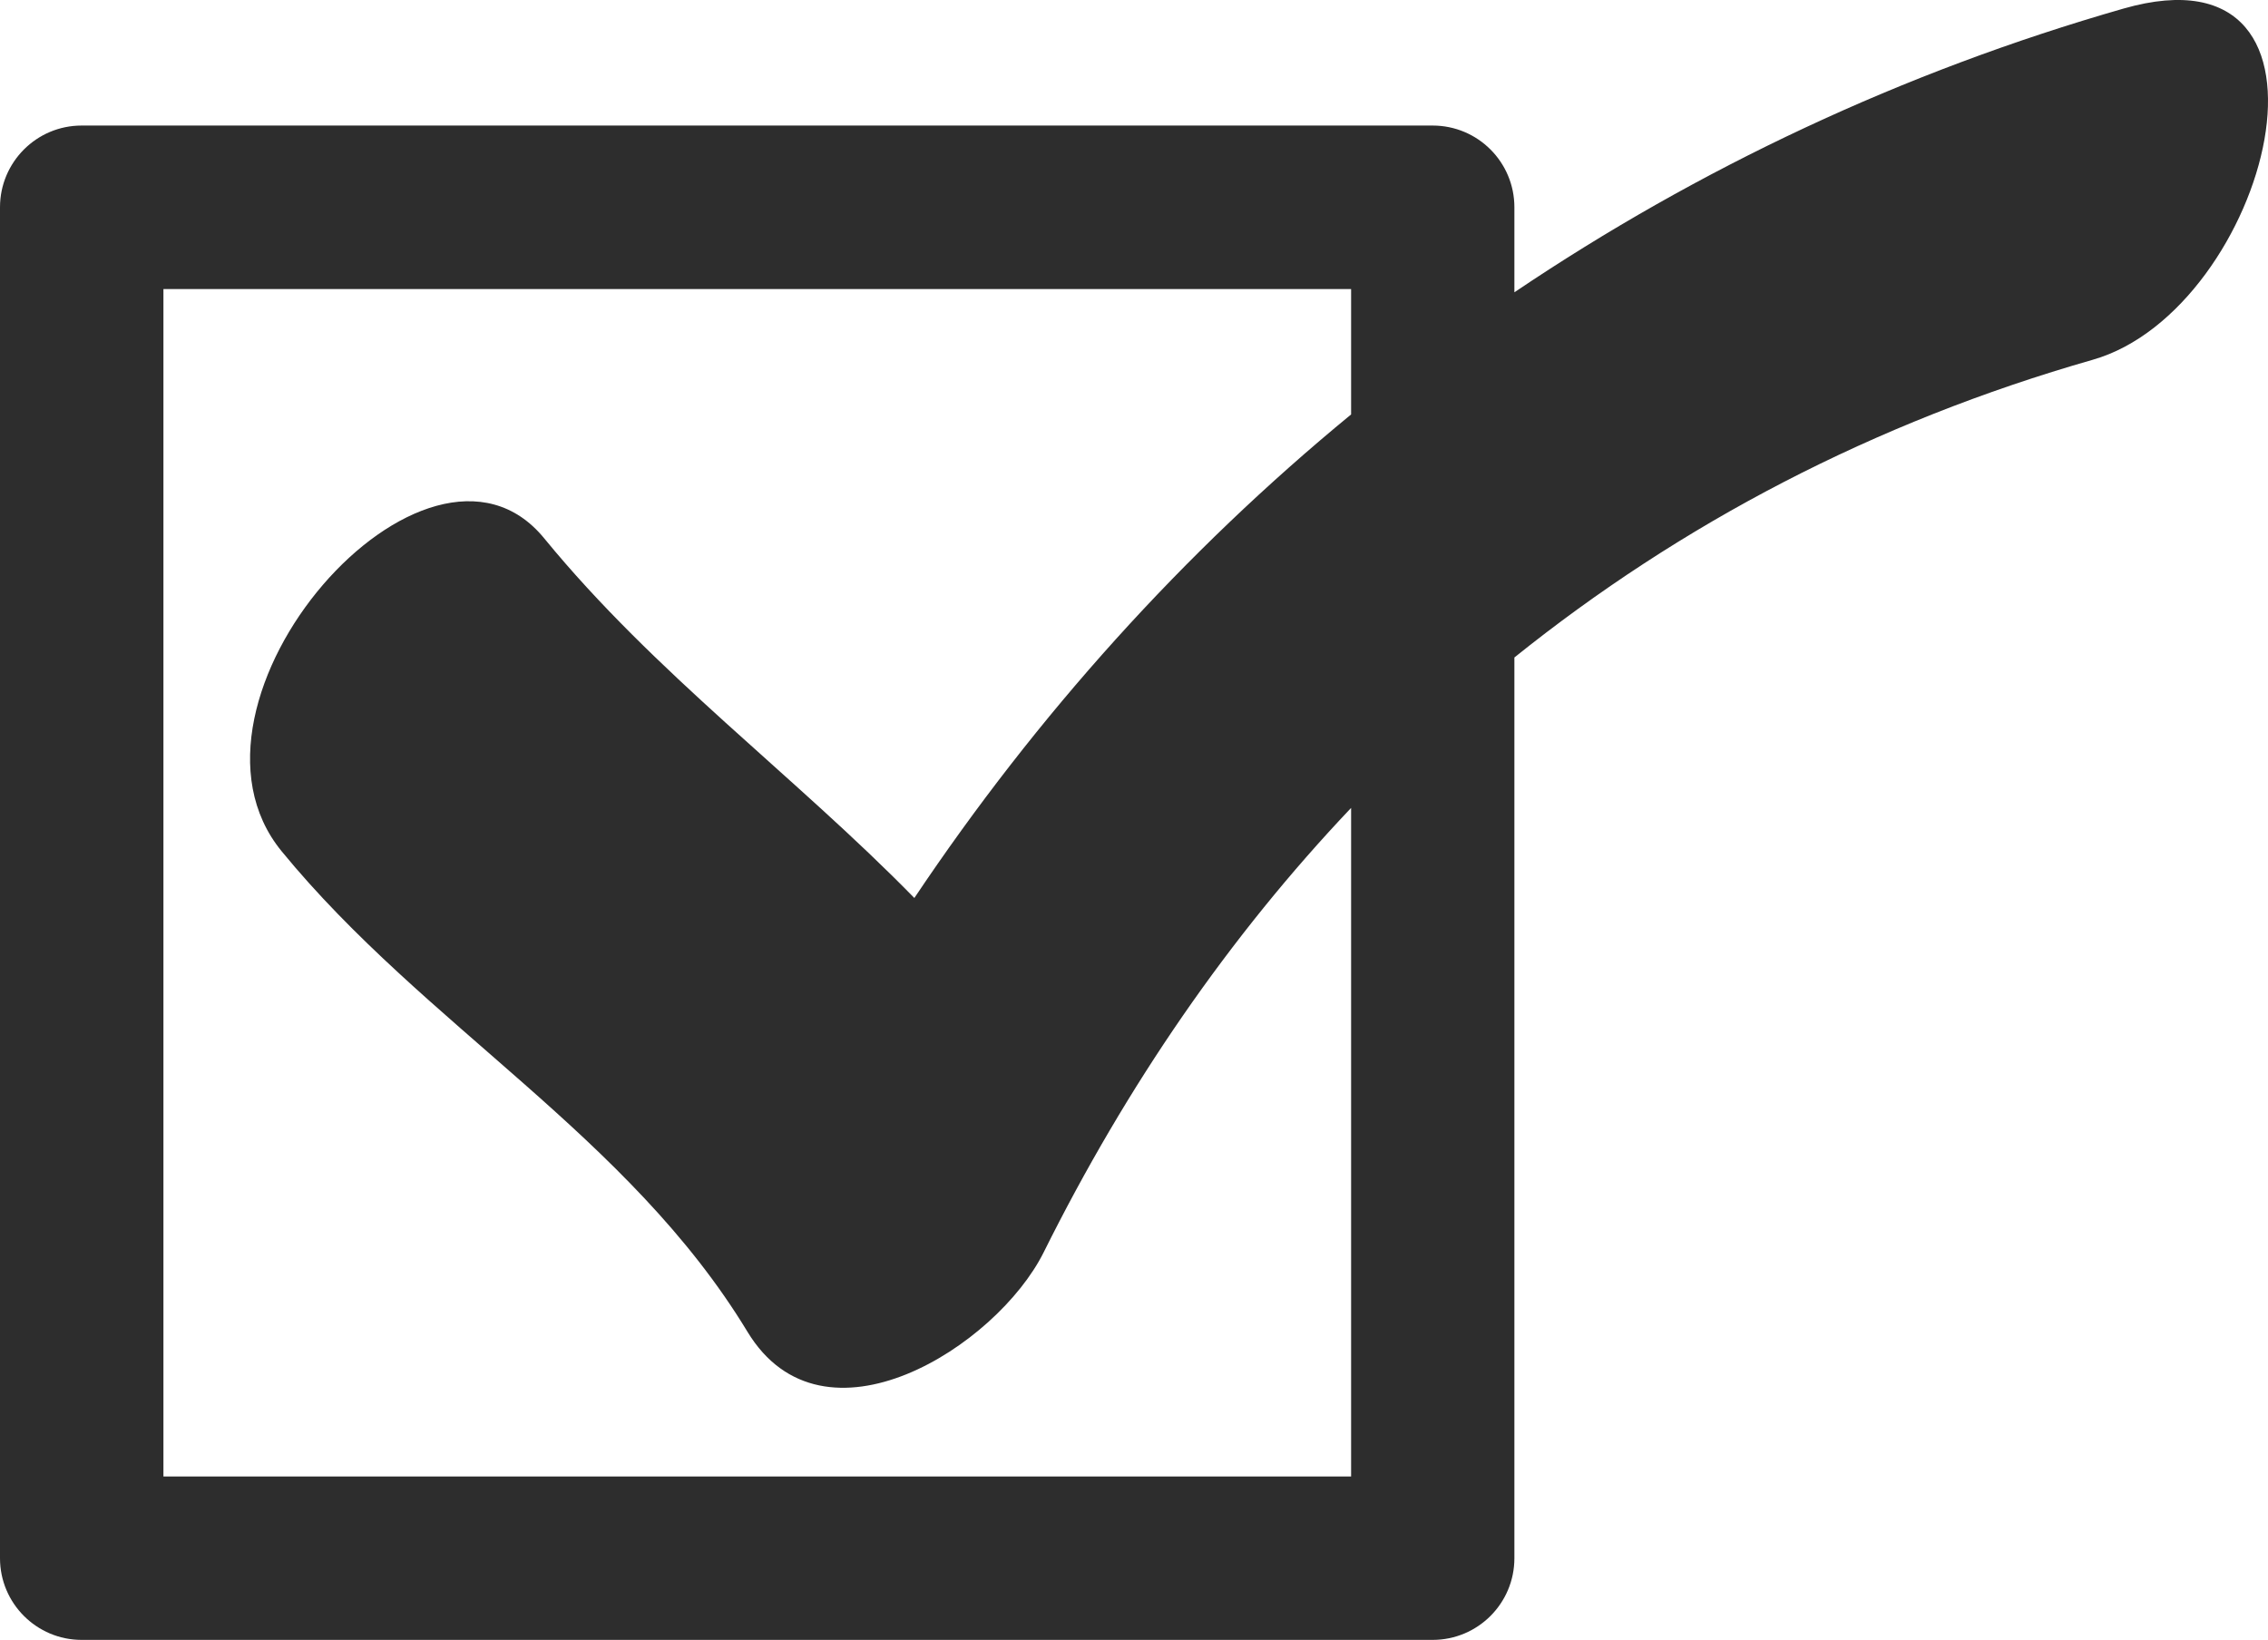 <?xml version="1.0" encoding="iso-8859-1"?>
<!-- Generator: Adobe Illustrator 16.0.0, SVG Export Plug-In . SVG Version: 6.00 Build 0)  -->
<!DOCTYPE svg PUBLIC "-//W3C//DTD SVG 1.1//EN" "http://www.w3.org/Graphics/SVG/1.1/DTD/svg11.dtd">
<svg version="1.1" id="Capa_1" xmlns="http://www.w3.org/2000/svg" xmlns:xlink="http://www.w3.org/1999/xlink" x="0px" y="0px"
	 width="31.266px" height="22.61px" viewBox="0 0 31.266 22.61" style="enable-background:new 0 0 31.266 22.61;"
	 xml:space="preserve">
<path style="fill:#2D2D2D;" d="M29.275,0.118c-3.046,0.873-5.861,2.202-8.398,3.912V2.858c0-0.622-0.503-1.127-1.127-1.127H1.125
	C0.504,1.731,0,2.236,0,2.858v18.626c0,0.621,0.504,1.126,1.125,1.126H19.75c0.624,0,1.127-0.505,1.127-1.126V9.065
	c2.293-1.842,4.955-3.242,7.974-4.105C31.266,4.269,32.604-0.835,29.275,0.118z M2.253,20.357V3.985h16.373v1.729
	c-2.309,1.897-4.331,4.143-6.021,6.667c-1.653-1.69-3.576-3.094-5.103-4.959c-1.61-1.969-5.317,2.24-3.62,4.314
	c1.973,2.409,4.782,3.92,6.422,6.625c1.045,1.727,3.437,0.203,4.084-1.095c1.146-2.303,2.562-4.36,4.238-6.127v9.218H2.253z"/>
<g>
</g>
<g>
</g>
<g>
</g>
<g>
</g>
<g>
</g>
<g>
</g>
<g>
</g>
<g>
</g>
<g>
</g>
<g>
</g>
<g>
</g>
<g>
</g>
<g>
</g>
<g>
</g>
<g>
</g>
</svg>
